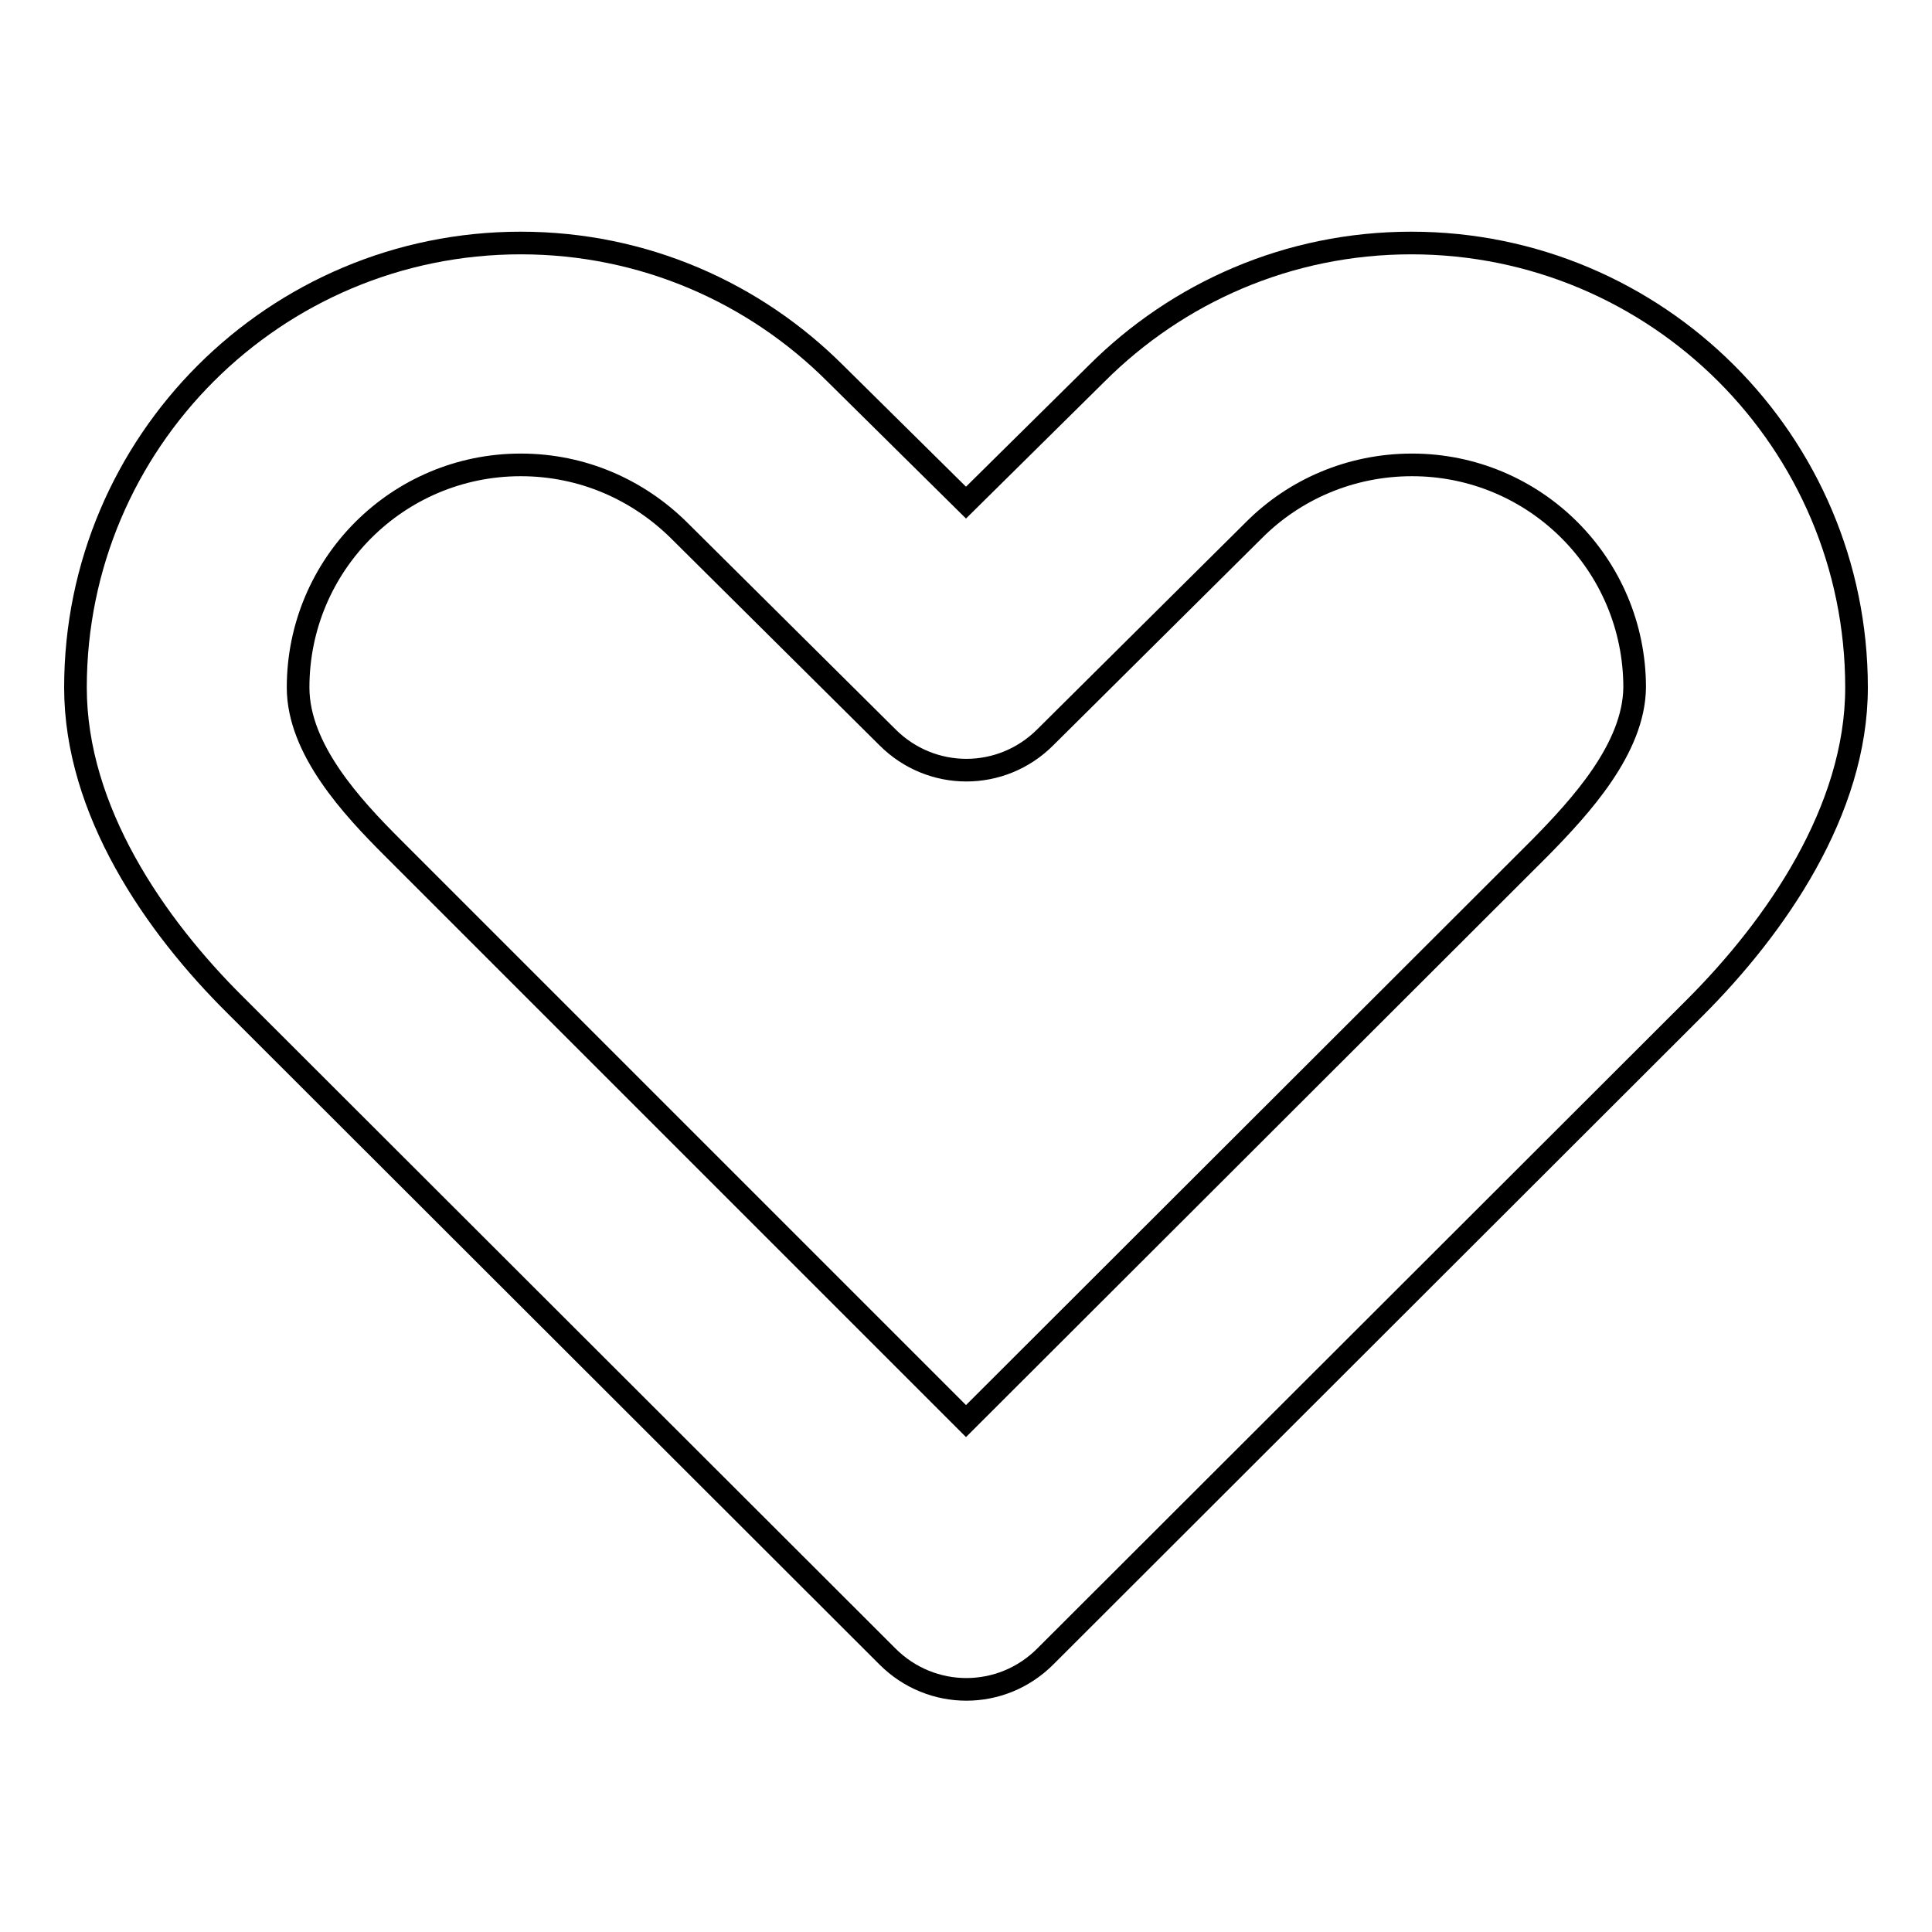 <?xml version="1.0" encoding="utf-8"?>
<!-- Svg Vector Icons : http://www.onlinewebfonts.com/icon -->
<!DOCTYPE svg PUBLIC "-//W3C//DTD SVG 1.1//EN" "http://www.w3.org/Graphics/SVG/1.1/DTD/svg11.dtd">
<svg version="1.1" xmlns="http://www.w3.org/2000/svg" xmlns:xlink="http://www.w3.org/1999/xlink" x="0px" y="0px" viewBox="0 0 256 256" enable-background="new 0 0 256 256" xml:space="preserve">
<g><g><path stroke-width="3" fill-opacity="0" stroke="#000000"  d="M187,32.2c-16.3,0-31,6.6-41.7,17.3L128,66.6l-17.3-17.1C100,38.8,85.3,32.2,69,32.2c-32.6,0-59,26.4-59,58.9c0,16.3,10.5,31.5,21.2,42.1l86.4,86.3c5.8,5.8,15.1,5.8,20.9,0l86.1-86c10.7-10.7,21.4-26.1,21.4-42.4C246,58.6,219.6,32.2,187,32.2z M204.1,112.3l-76.1,76l-76-76c-5.3-5.3-12.5-13-12.5-21.2c0-16.3,13.2-29.5,29.5-29.5c8.2,0,15.5,3.3,20.9,8.6l27.7,27.5c5.8,5.8,15.1,5.8,20.9,0l27.7-27.5c5.3-5.3,12.7-8.6,20.9-8.6c16.3,0,29.5,13.2,29.5,29.5C216.5,99.2,209.4,106.9,204.1,112.3z"/></g></g>
</svg>